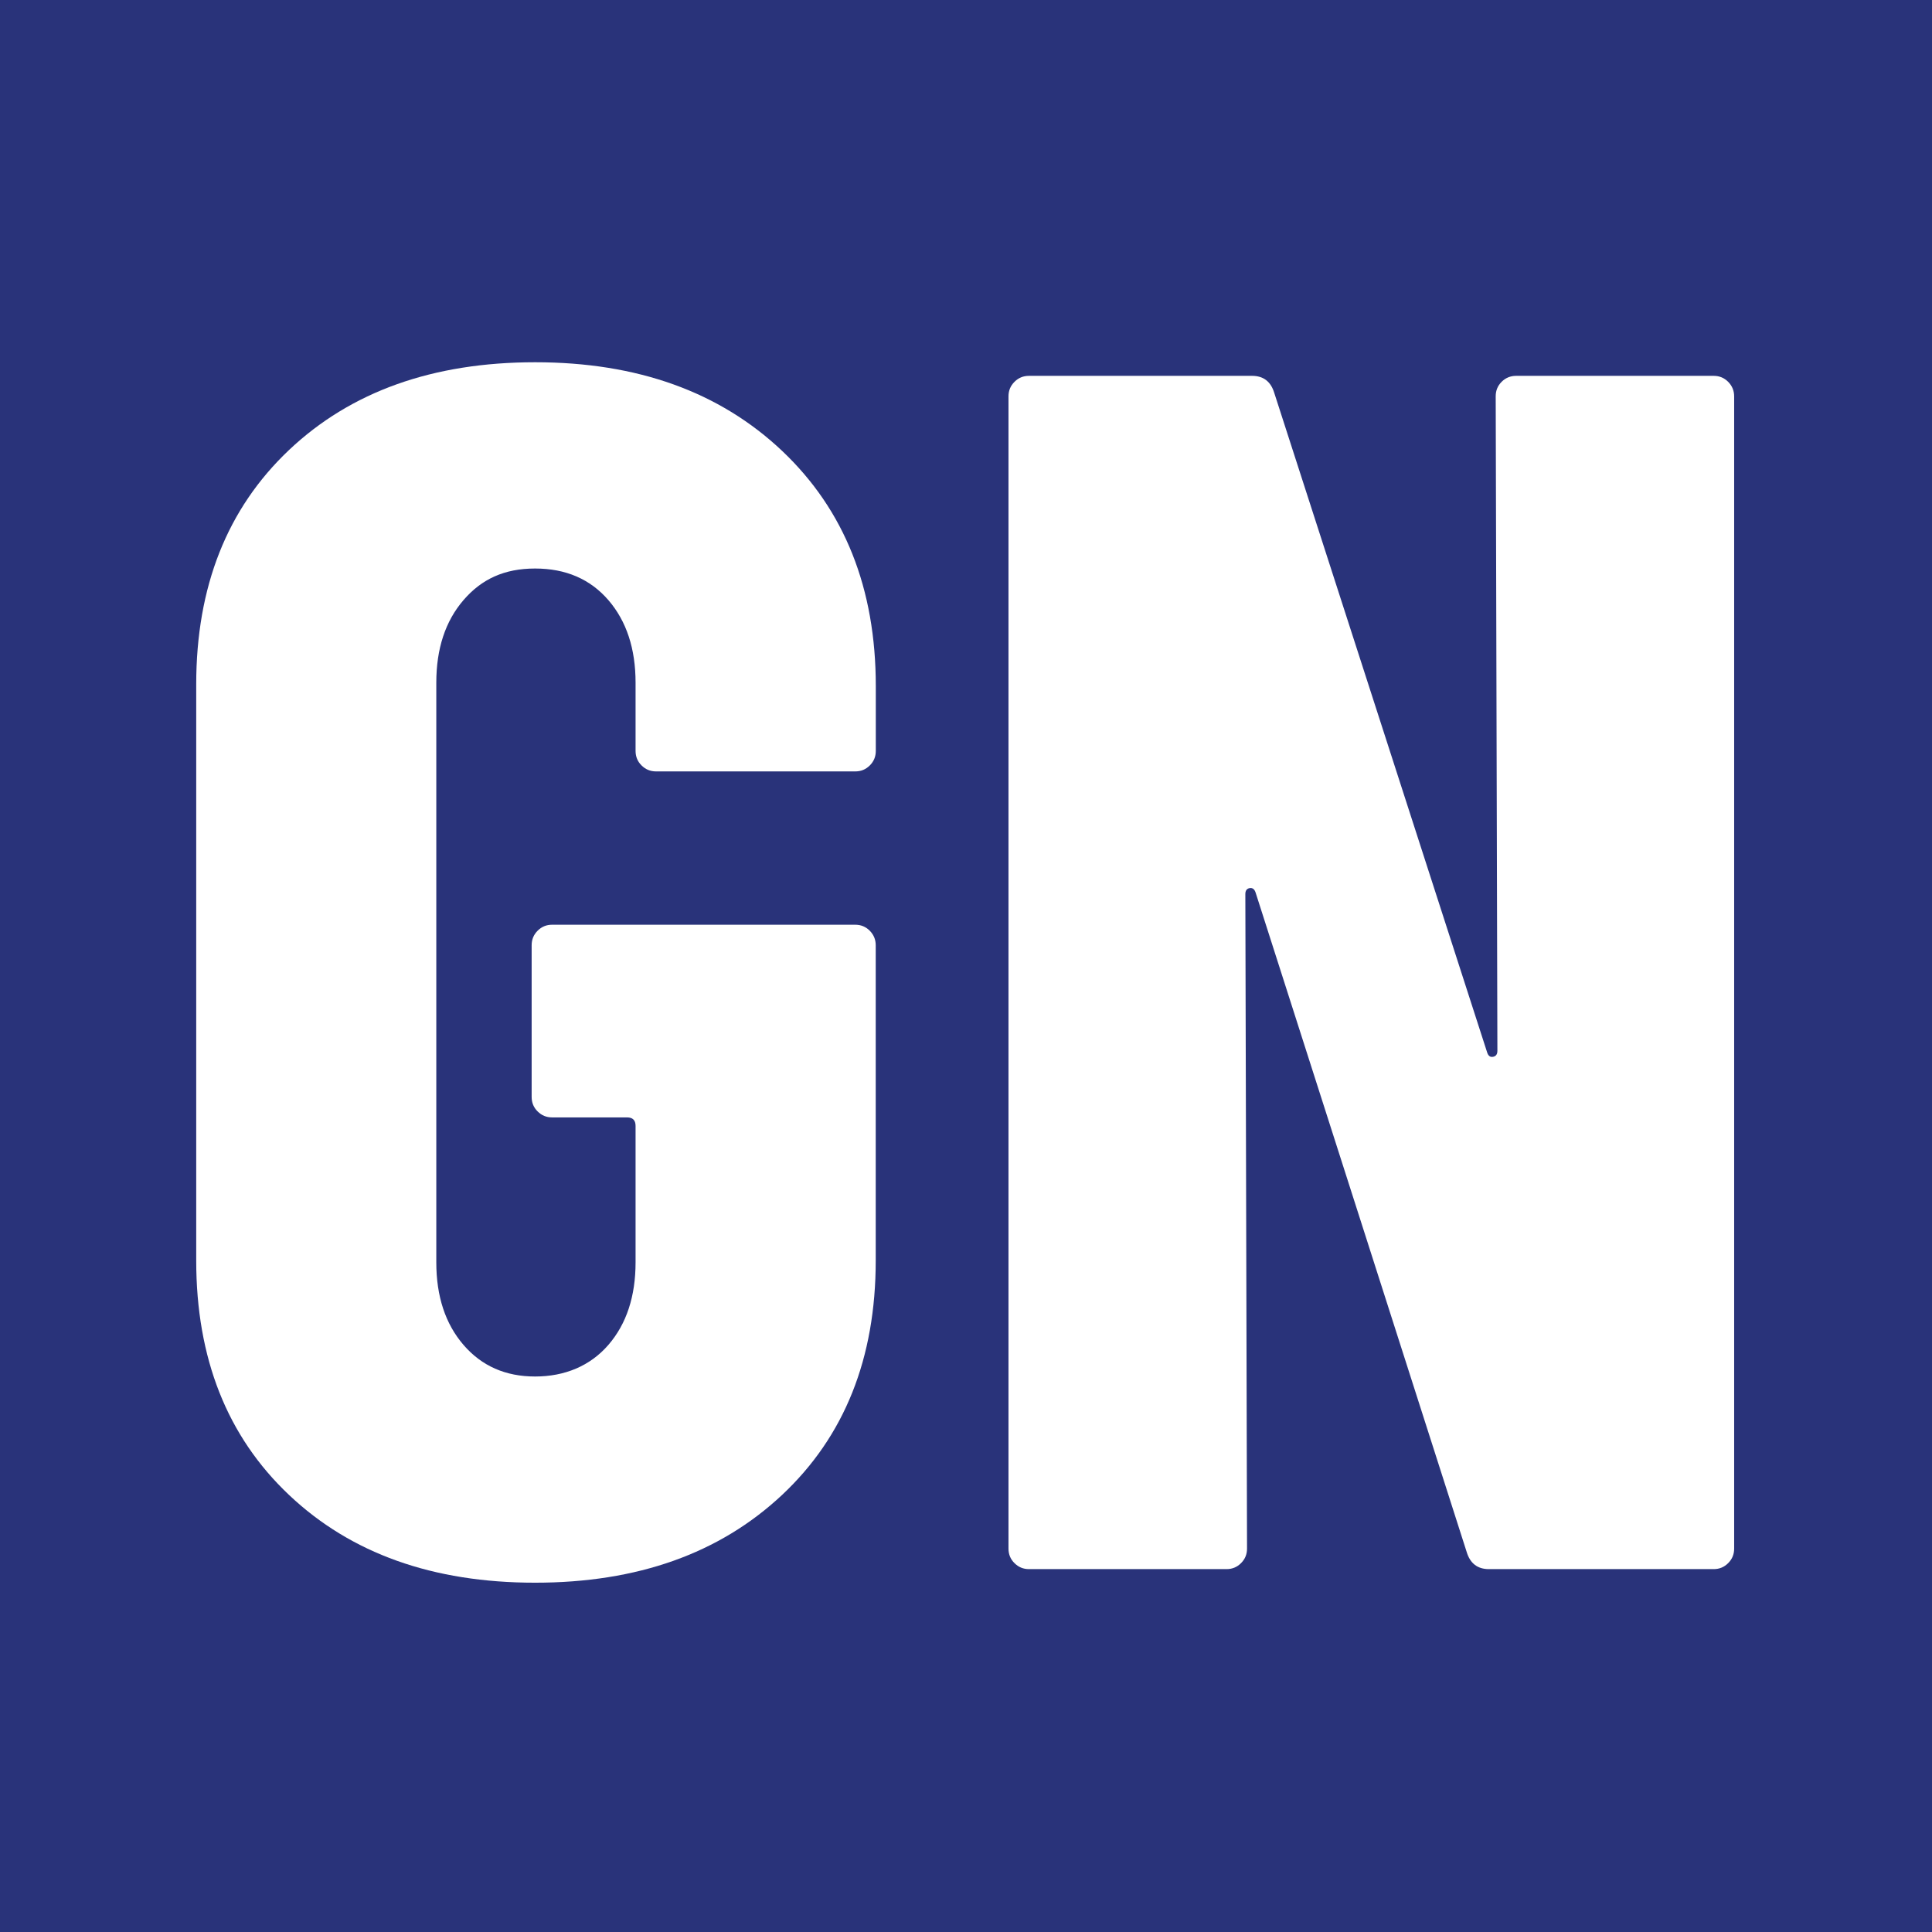 <svg width="128" height="128" viewBox="0 0 128 128" fill="none" xmlns="http://www.w3.org/2000/svg">
<rect width="128" height="128" fill="#29337A"/>
<path d="M19.149 99.044C15.046 95.167 13 89.988 13 83.512V45.346C13 38.87 15.046 33.696 19.149 29.814C23.247 25.941 28.682 24 35.456 24C42.229 24 47.679 25.96 51.819 29.874C55.954 33.789 58.024 38.986 58.024 45.458V49.75C58.024 50.128 57.893 50.446 57.627 50.712C57.362 50.977 57.045 51.108 56.667 51.108H43.465C43.087 51.108 42.77 50.977 42.505 50.712C42.239 50.45 42.108 50.128 42.108 49.75V45.234C42.108 42.976 41.507 41.151 40.304 39.756C39.101 38.366 37.484 37.666 35.451 37.666C33.419 37.666 31.913 38.361 30.71 39.756C29.507 41.151 28.906 42.976 28.906 45.234V83.629C28.906 85.887 29.507 87.711 30.71 89.106C31.913 90.501 33.493 91.197 35.451 91.197C37.409 91.197 39.097 90.501 40.304 89.106C41.507 87.716 42.108 85.887 42.108 83.629V74.596C42.108 74.218 41.922 74.031 41.544 74.031H36.579C36.202 74.031 35.885 73.9 35.619 73.635C35.353 73.373 35.223 73.051 35.223 72.673V62.623C35.223 62.25 35.353 61.928 35.619 61.662C35.885 61.396 36.202 61.266 36.579 61.266H56.662C57.04 61.266 57.357 61.396 57.623 61.662C57.884 61.928 58.019 62.245 58.019 62.623V83.517C58.019 89.993 55.949 95.167 51.814 99.044C47.674 102.922 42.225 104.858 35.451 104.858C28.678 104.858 23.247 102.922 19.149 99.044Z" fill="white"/>
<path d="M99.485 25.297C99.746 25.036 100.068 24.901 100.446 24.901H113.536C113.913 24.901 114.23 25.031 114.496 25.297C114.757 25.563 114.892 25.88 114.892 26.258V102.6C114.892 102.978 114.762 103.295 114.496 103.561C114.23 103.827 113.913 103.958 113.536 103.958H98.641C97.891 103.958 97.401 103.58 97.173 102.828L83.183 59.124C83.108 58.9 82.973 58.807 82.787 58.84C82.6 58.877 82.507 59.008 82.507 59.236L82.619 102.6C82.619 102.978 82.488 103.295 82.223 103.561C81.957 103.827 81.64 103.958 81.262 103.958H68.172C67.794 103.958 67.477 103.827 67.212 103.561C66.946 103.3 66.815 102.978 66.815 102.6V26.258C66.815 25.88 66.946 25.563 67.212 25.297C67.477 25.031 67.794 24.901 68.172 24.901H82.954C83.705 24.901 84.195 25.279 84.423 26.03L98.53 69.734C98.604 69.958 98.735 70.056 98.926 70.014C99.112 69.977 99.206 69.846 99.206 69.617L99.094 26.254C99.094 25.876 99.224 25.558 99.49 25.293L99.485 25.297Z" fill="white"/>
</svg>
